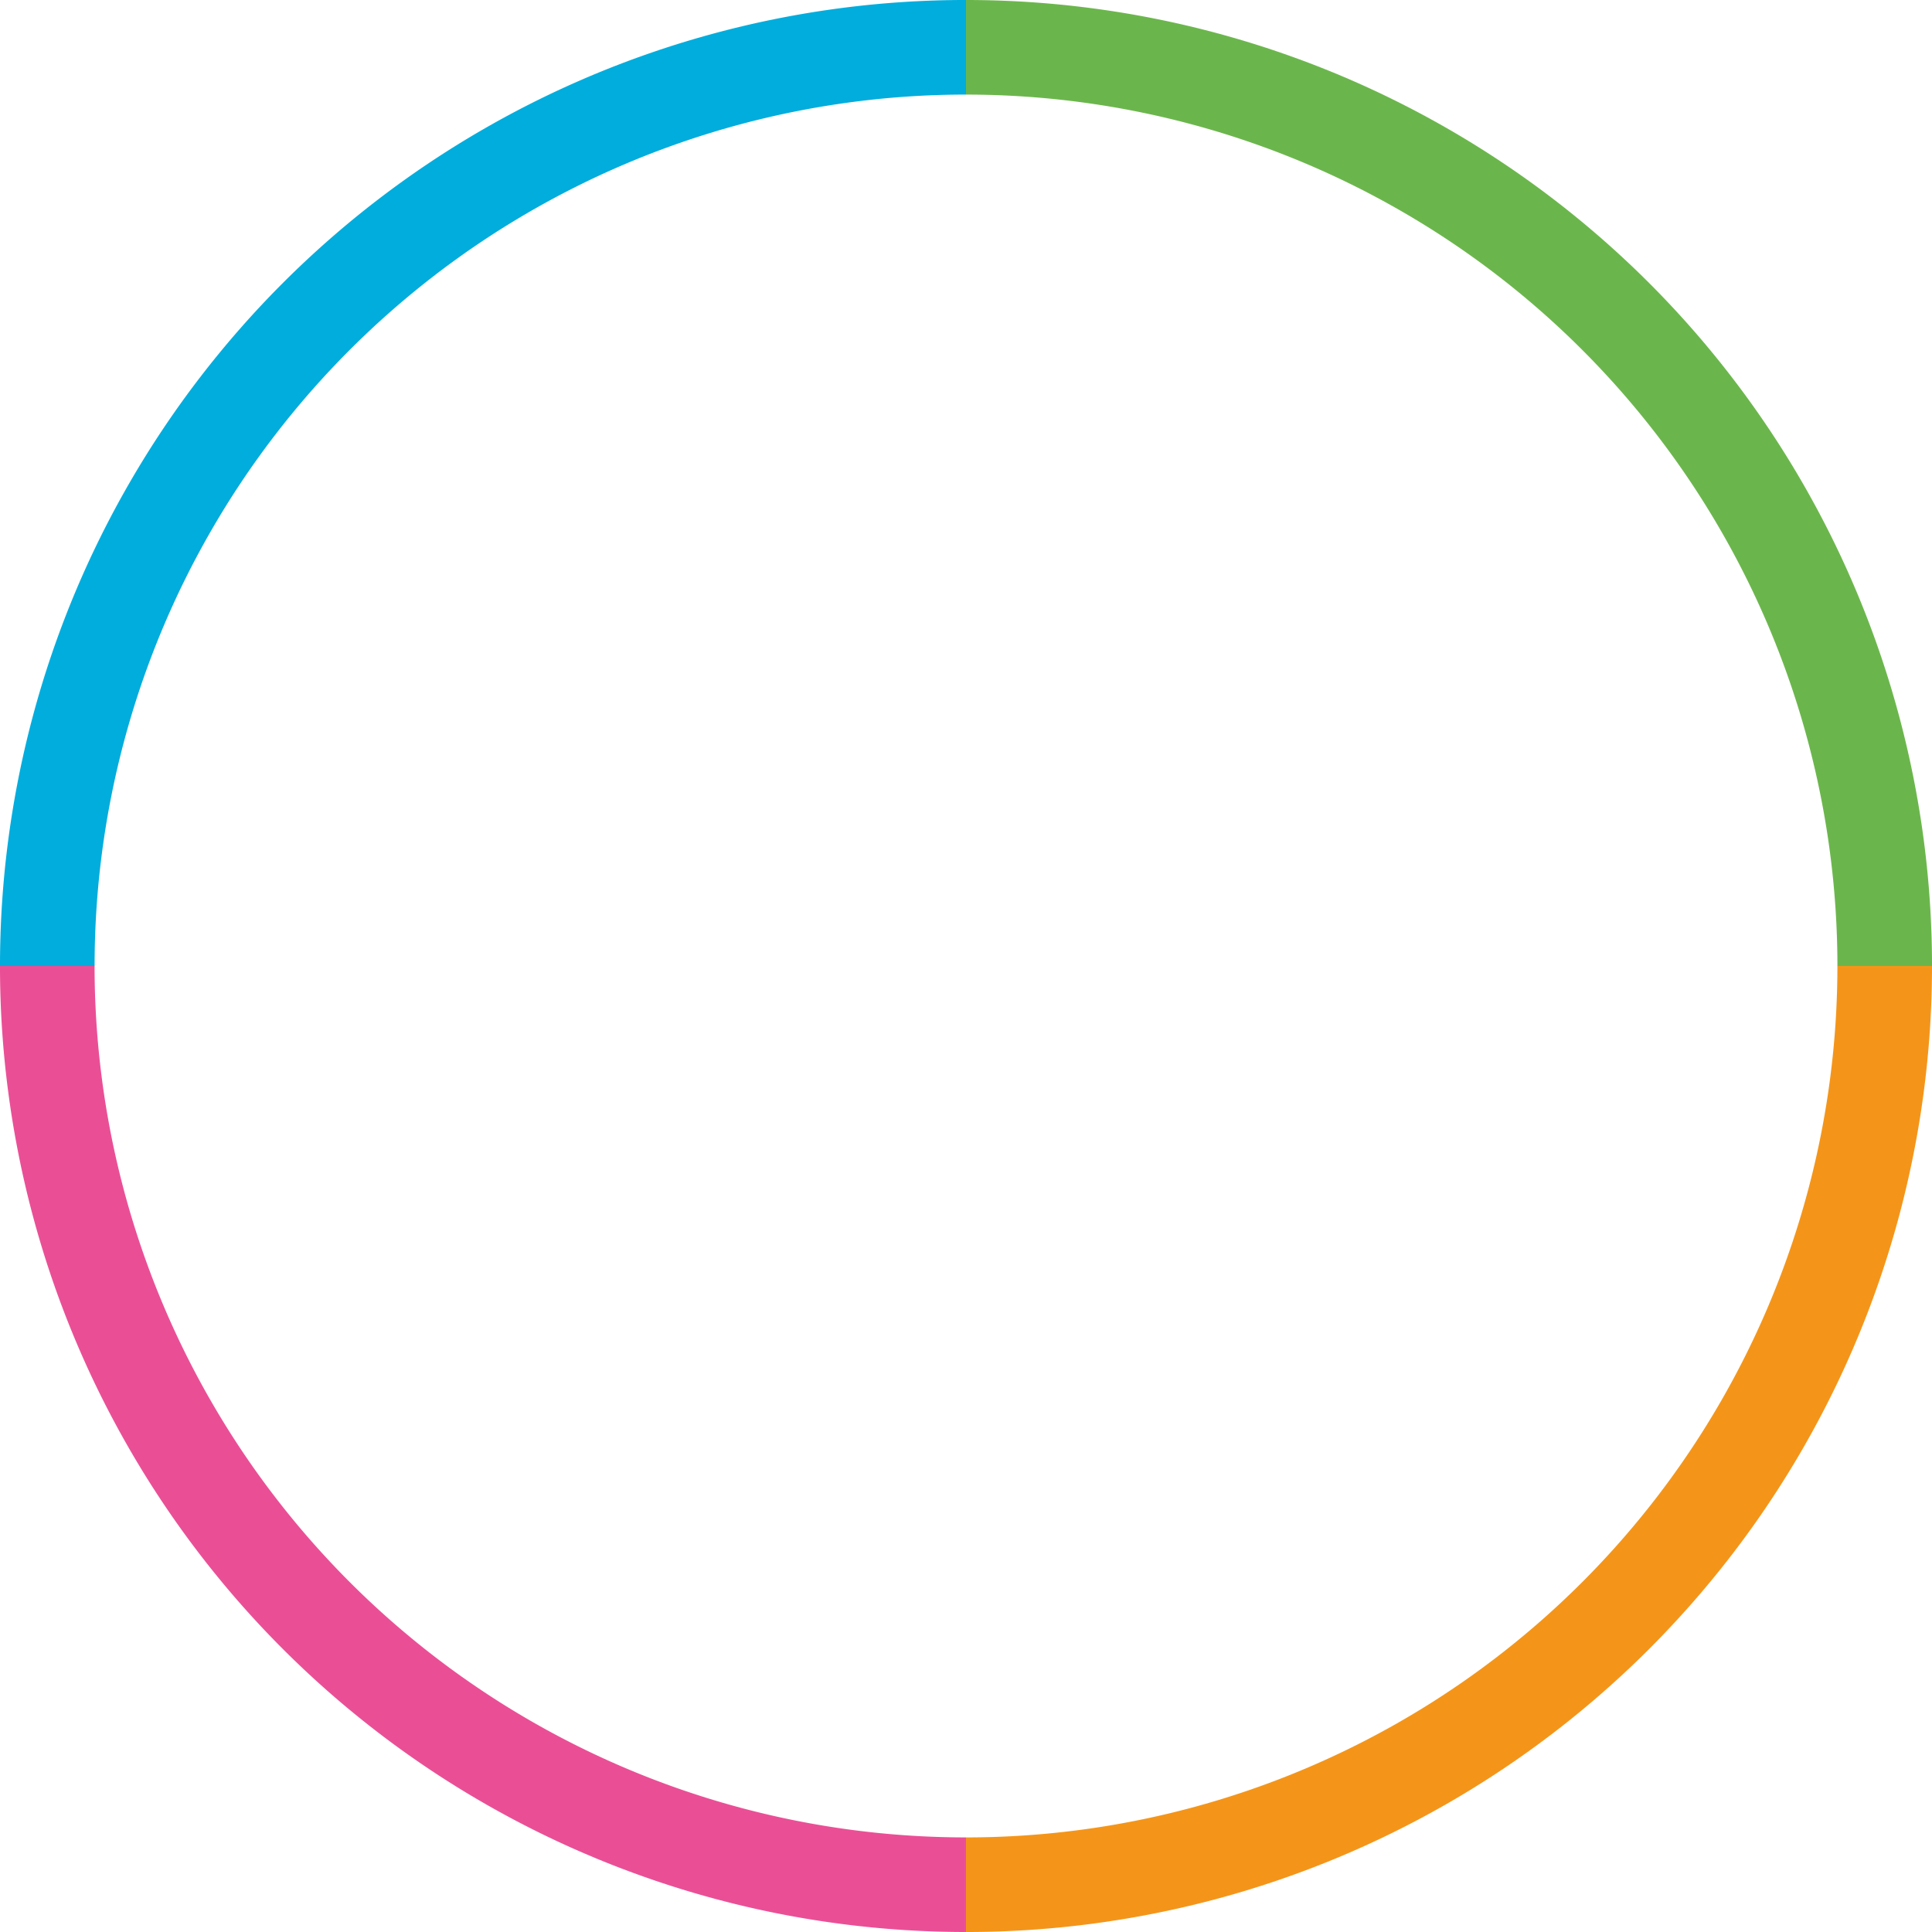 <svg xmlns="http://www.w3.org/2000/svg" width="347.195" height="347.195" viewBox="0 0 347.195 347.195">
  <g id="Group_183" data-name="Group 183" transform="translate(-775.653 -3217.19)">
    <circle id="Ellipse_9" data-name="Ellipse 9" cx="173.079" cy="173.079" r="173.079" transform="translate(776.172 3217.335)" fill="none"/>
    <g id="Group_117" data-name="Group 117">
      <path id="Path_119" data-name="Path 119" d="M784.153,3390.787a165.1,165.1,0,0,1,165.1-165.1" fill="none" stroke="#00addd" stroke-miterlimit="10" stroke-width="17"/>
      <path id="Path_120" data-name="Path 120" d="M949.25,3555.885a165.1,165.1,0,0,1-165.1-165.1" fill="none" stroke="#ea4f96" stroke-miterlimit="10" stroke-width="17"/>
      <path id="Path_121" data-name="Path 121" d="M1114.348,3390.787a165.1,165.1,0,0,1-165.1,165.1" fill="none" stroke="#f49519" stroke-miterlimit="10" stroke-width="17"/>
      <path id="Path_122" data-name="Path 122" d="M949.25,3225.69a165.1,165.1,0,0,1,165.1,165.1" fill="none" stroke="#6bb64c" stroke-miterlimit="10" stroke-width="17"/>
    </g>
  </g>
</svg>
